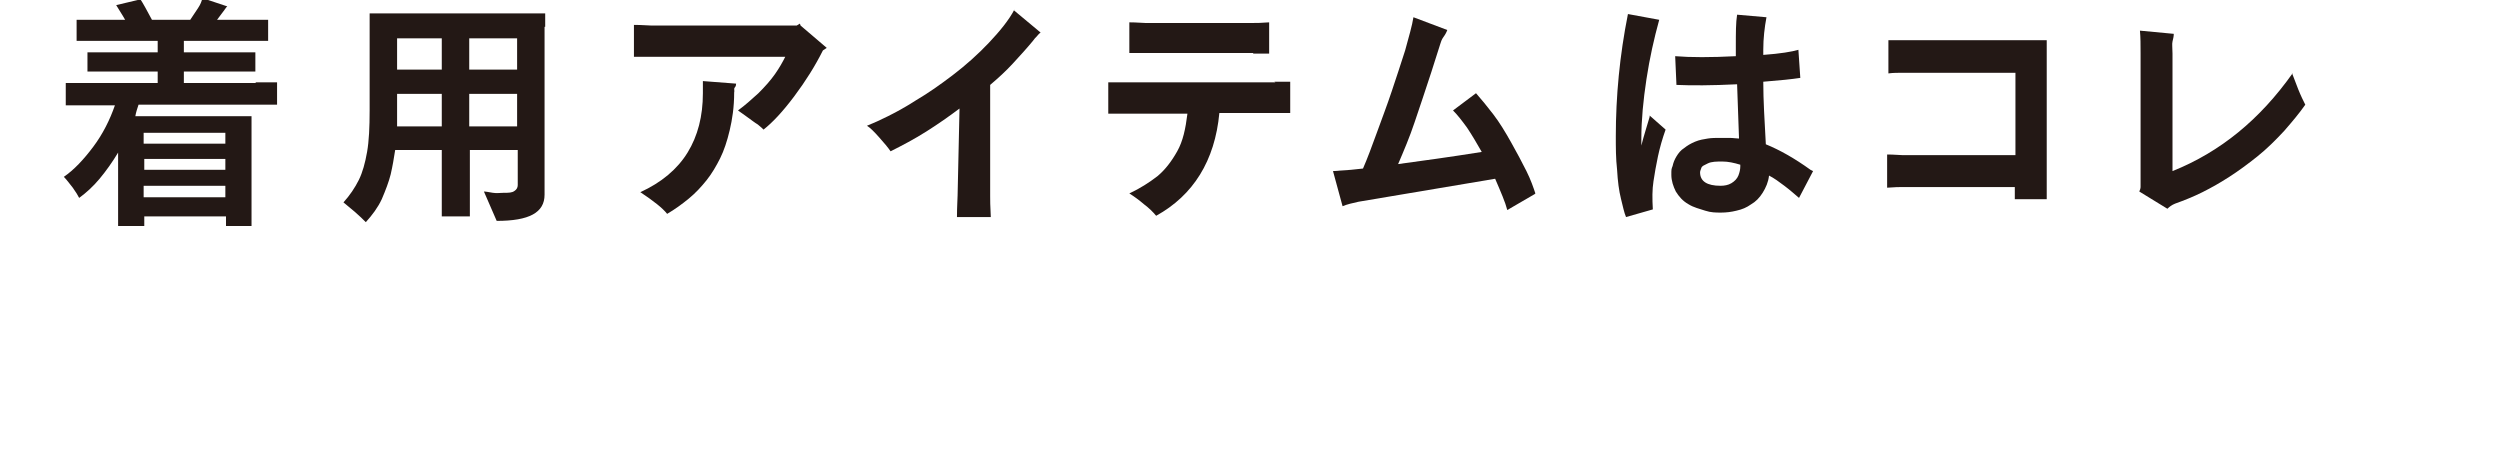 <?xml version="1.0" encoding="UTF-8"?>
<svg id="_レイヤー_2" data-name=" レイヤー 2" xmlns="http://www.w3.org/2000/svg" version="1.1" viewBox="0 0 391.6 72.4">
  <defs>
    <style>
      .cls-1 {
        fill: #231815;
        stroke-width: 0px;
      }
    </style>
  </defs>
  <g id="design">
    <path class="cls-1" d="M40.1,12.9c1.6,0,2.7,0,3.3,0v3.5c-.6,0-1.7,0-3.3,0h-18.4c-.2.6-.4,1.2-.5,1.8h18.2v1.6s0,14,0,14v1.6s-4,0-4,0v-1.5h-12.8v1.5h-4.1c0-.6,0-1.1,0-1.6v-9.9c-.9,1.5-1.9,2.9-2.9,4.1-1,1.2-2.1,2.2-3.2,3-.2-.4-.5-.9-1-1.6-.5-.6-.9-1.2-1.4-1.7,1.6-1.1,3.1-2.7,4.6-4.7,1.5-2,2.6-4.2,3.4-6.5h-4.4c-1.6,0-2.7,0-3.3,0v-3.5c.6,0,1.7,0,3.3,0h11.1v-1.8h-8.3c-1.3,0-2.2,0-2.7,0v-3c.5,0,1.4,0,2.7,0h8.3v-1.8h-9.7c-1.4,0-2.5,0-3,0v-3.3c.6,0,1.6,0,3,0h4.6c-.5-.9-1-1.6-1.4-2.3l3.8-.9c.4.6,1,1.7,1.8,3.2h6c.4-.6.8-1.2,1.2-1.8s.6-1.1.7-1.6l3.9,1.3s-.1.1-.2.2c0,.1-.2.2-.2.3-.4.5-.8,1.1-1.2,1.6h5c1.5,0,2.4,0,3,0v3.3c-.5,0-1.5,0-3,0h-10.2v1.8h8.5c1.3,0,2.2,0,2.7,0v3c-.5,0-1.4,0-2.7,0h-8.5v1.8h11.2,0ZM35.3,20.8h-12.8v1.7h12.8v-1.7ZM22.6,24.9v1.7h12.7v-1.7s-12.8,0-12.7,0ZM22.6,30.9h12.7v-1.8h-12.8s0,1.8,0,1.8Z"/>
    <path class="cls-1" d="M85.3,4.2v26.3c0,2.8-2.4,4.1-7.5,4.1l-2-4.6c.3,0,.8.1,1.4.2s1.2,0,1.7,0c.8,0,1.3,0,1.7-.3.3-.2.5-.5.5-.9v-5.5h-7.5v7.8c0,1.2,0,2.1,0,2.6h-4.4c0-1,0-1.8,0-2.6v-7.8h-7.3c-.2,1.3-.4,2.5-.7,3.8-.3,1.2-.8,2.5-1.4,3.9-.6,1.3-1.5,2.5-2.5,3.6-.4-.4-1-1-1.7-1.6-.7-.6-1.3-1.1-1.8-1.5,1-1.1,1.8-2.3,2.4-3.5.6-1.2,1-2.7,1.3-4.4.3-1.7.4-3.9.4-6.5V3.4c0-.3,0-.8,0-1.3h27.5v2.1c0,0,0,0,0,0ZM62.2,19.8h7v-5.1h-7v5.1s0,0,0,0ZM69.2,6h-7v4.9h7s0-4.9,0-4.9ZM81,6h-7.5v4.9h7.5s0-4.9,0-4.9ZM73.5,19.8h7.5v-5.1h-7.5v5.1Z"/>
    <path class="cls-1" d="M125.4,4l4.1,3.5-.6.4c-1.2,2.4-2.7,4.8-4.5,7.2-1.8,2.4-3.4,4.1-4.8,5.2-.2-.2-.4-.4-.9-.8-.5-.3-1-.7-1.7-1.2-.7-.5-1.1-.8-1.4-1,1.1-.8,2.1-1.7,3.2-2.7,1-1,1.9-2,2.6-3,.7-1,1.2-1.9,1.6-2.7h-21c-.9,0-1.8,0-2.7,0v-5c1.3,0,2.2.1,2.7.1h22.8l.5-.3h0ZM110.1,14.7c0-.6,0-1.3,0-2l5.2.4c0,.1,0,.4-.2.6s0,.5-.1.8c0,2.3-.3,4.2-.7,5.9-.4,1.7-.9,3.2-1.5,4.4-.6,1.2-1.3,2.4-2.1,3.4-.8,1-1.7,2-2.8,2.9s-2.2,1.7-3.4,2.4c-.7-.9-2.1-2-4.2-3.4,3.3-1.5,5.8-3.6,7.4-6.2,1.6-2.6,2.4-5.7,2.4-9.3h0Z"/>
    <path class="cls-1" d="M158.8,1.6l4.2,3.5c-.3.2-.5.5-.6.6-.2.2-.4.4-.6.7-.9,1.1-2,2.3-3.1,3.5s-2.3,2.3-3.6,3.4v17.4c0,.5,0,1.6.1,3.3h-5.3c0-1.7.1-2.8.1-3.4l.3-13.6c-1.6,1.2-3.3,2.4-5.2,3.6-1.9,1.2-3.8,2.2-5.6,3.1-.4-.6-1-1.3-1.8-2.2s-1.4-1.5-1.9-1.8c1-.4,2.1-.9,3.3-1.5,1.2-.6,2.7-1.4,4.4-2.5,1.7-1,3.6-2.3,5.7-3.9,2.1-1.6,4-3.3,5.7-5.1s3.1-3.5,4-5.2h0Z"/>
    <path class="cls-1" d="M199.6,12.8c.9,0,1.7,0,2.5,0v4.9c-.8,0-1.7,0-2.5,0h-8.6c-.7,7.5-4.1,12.9-9.9,16.1-.5-.6-1.1-1.2-1.9-1.8-.7-.6-1.5-1.2-2.3-1.7,1.7-.8,3.1-1.7,4.4-2.7,1.2-1,2.2-2.3,3.1-3.9s1.3-3.5,1.6-5.9h-9.9c-.8,0-1.7,0-2.5,0v-4.9c.8,0,1.6,0,2.5,0h23.7ZM196.3,8.3h-16.9c-.8,0-1.7,0-2.5,0V3.5c1.2,0,2,.1,2.5.1h16.9c.5,0,1.3,0,2.5-.1v4.9c-.8,0-1.7,0-2.5,0Z"/>
    <path class="cls-1" d="M240.4,30.4l-4.3,2.5c-.3-1.2-1-2.8-1.9-4.9l-21.4,3.6c-.9.2-1.8.4-2.5.7l-1.5-5.5,2.8-.2,1.9-.2c.7-1.6,1.4-3.5,2.2-5.7s1.6-4.3,2.3-6.4c.7-2.1,1.4-4.2,2.1-6.4.6-2.2,1.1-3.9,1.3-5.2l5.3,2c-.1.3-.3.7-.6,1.1s-.4.8-.5,1.1c0,0-.5,1.6-1.4,4.4s-1.8,5.4-2.6,7.8-1.7,4.5-2.6,6.6c3.7-.5,8.1-1.1,13.1-1.9-.8-1.4-1.5-2.6-2.3-3.8-.8-1.1-1.5-2-2.2-2.7l3.6-2.7c.8.9,1.7,2,2.7,3.3s1.9,2.8,2.8,4.4c.9,1.6,1.7,3.1,2.4,4.5.7,1.4,1.1,2.6,1.4,3.5h0Z"/>
    <path class="cls-1" d="M258.4,18.1l2.5,2.2c-.5,1.4-.9,2.8-1.2,4.2s-.5,2.6-.7,3.9-.2,2.7-.1,4.4l-4.2,1.2c-.3-.7-.5-1.7-.8-2.9-.3-1.2-.5-2.7-.6-4.5-.2-1.8-.2-3.5-.2-5.2,0-6.3.6-12.7,1.9-19.2l4.9.9c-.8,2.9-1.5,6-2,9.3-.5,3.3-.8,6.4-.8,9.3v1.1c.4-1.6.9-3.1,1.3-4.5h0ZM284,26.8l-2.2,4.2c-.7-.6-1.5-1.3-2.3-1.9s-1.6-1.2-2.4-1.6c-.1,1-.5,1.9-1,2.7s-1.1,1.4-1.8,1.8c-.7.5-1.4.8-2.3,1-.8.2-1.6.3-2.4.3s-1.6,0-2.5-.3-1.8-.5-2.6-1c-.9-.5-1.5-1.2-2-2-.4-.8-.7-1.7-.7-2.6s0-.9.2-1.4c.1-.5.3-1,.6-1.5.3-.5.7-1,1.2-1.3.5-.4,1-.7,1.7-1s1.4-.4,2-.5,1.3-.1,1.9-.1.9,0,1.5,0,1.1.1,1.5.1l-.3-8.5c-4,.2-7.2.2-9.5.1l-.2-4.5c2.4.2,5.6.2,9.5,0v-1.6c0-2,0-3.7.2-4.9l4.6.4c-.3,1.6-.5,3.3-.5,5.1v.8c2.7-.2,4.5-.5,5.5-.8l.3,4.4c-1.3.2-3.2.4-5.8.6,0,2.9.2,6.1.4,9.8,2.2.9,4.5,2.2,7,4h0ZM269.5,29.1c.6,0,1.2-.1,1.7-.4s.9-.7,1.1-1.2c.2-.5.3-1,.3-1.4v-.3c-1-.3-1.9-.5-2.8-.5s-1.7,0-2.3.3-.9.4-1,.7-.2.5-.2.7c0,1.4,1.1,2.1,3.2,2.1h0Z"/>
    <path class="cls-1" d="M320.6,31.2h-5v-1.9c0,0-17.6,0-17.6,0-.4,0-1.2,0-2.4.1v-5.2c1.1,0,1.9.1,2.4.1h17.7v-12.9h-17.5c-.9,0-1.7,0-2.4.1v-5.2c.7,0,1.5,0,2.4,0h22.4v24.7c0,0,0,0,0,0Z"/>
    <path class="cls-1" d="M359,11.4c.3.8.6,1.6,1,2.6s.8,1.8,1.1,2.4c-.9,1.3-2,2.6-3.3,4.1-1.3,1.4-2.7,2.8-4.2,4-1.5,1.2-3,2.3-4.4,3.2-1.4.9-2.8,1.7-4.2,2.4s-2.9,1.3-4.3,1.8c-.5.2-.9.5-1.2.8l-4.4-2.7c.1-.2.2-.5.2-.7V8.3c0-1.3,0-2.4-.1-3.5l5.3.5c0,.4-.1.8-.2,1.2s0,1,0,1.9v18.4c7.5-3,13.7-8.1,18.8-15.3h0Z"/>
  </g>
</svg>